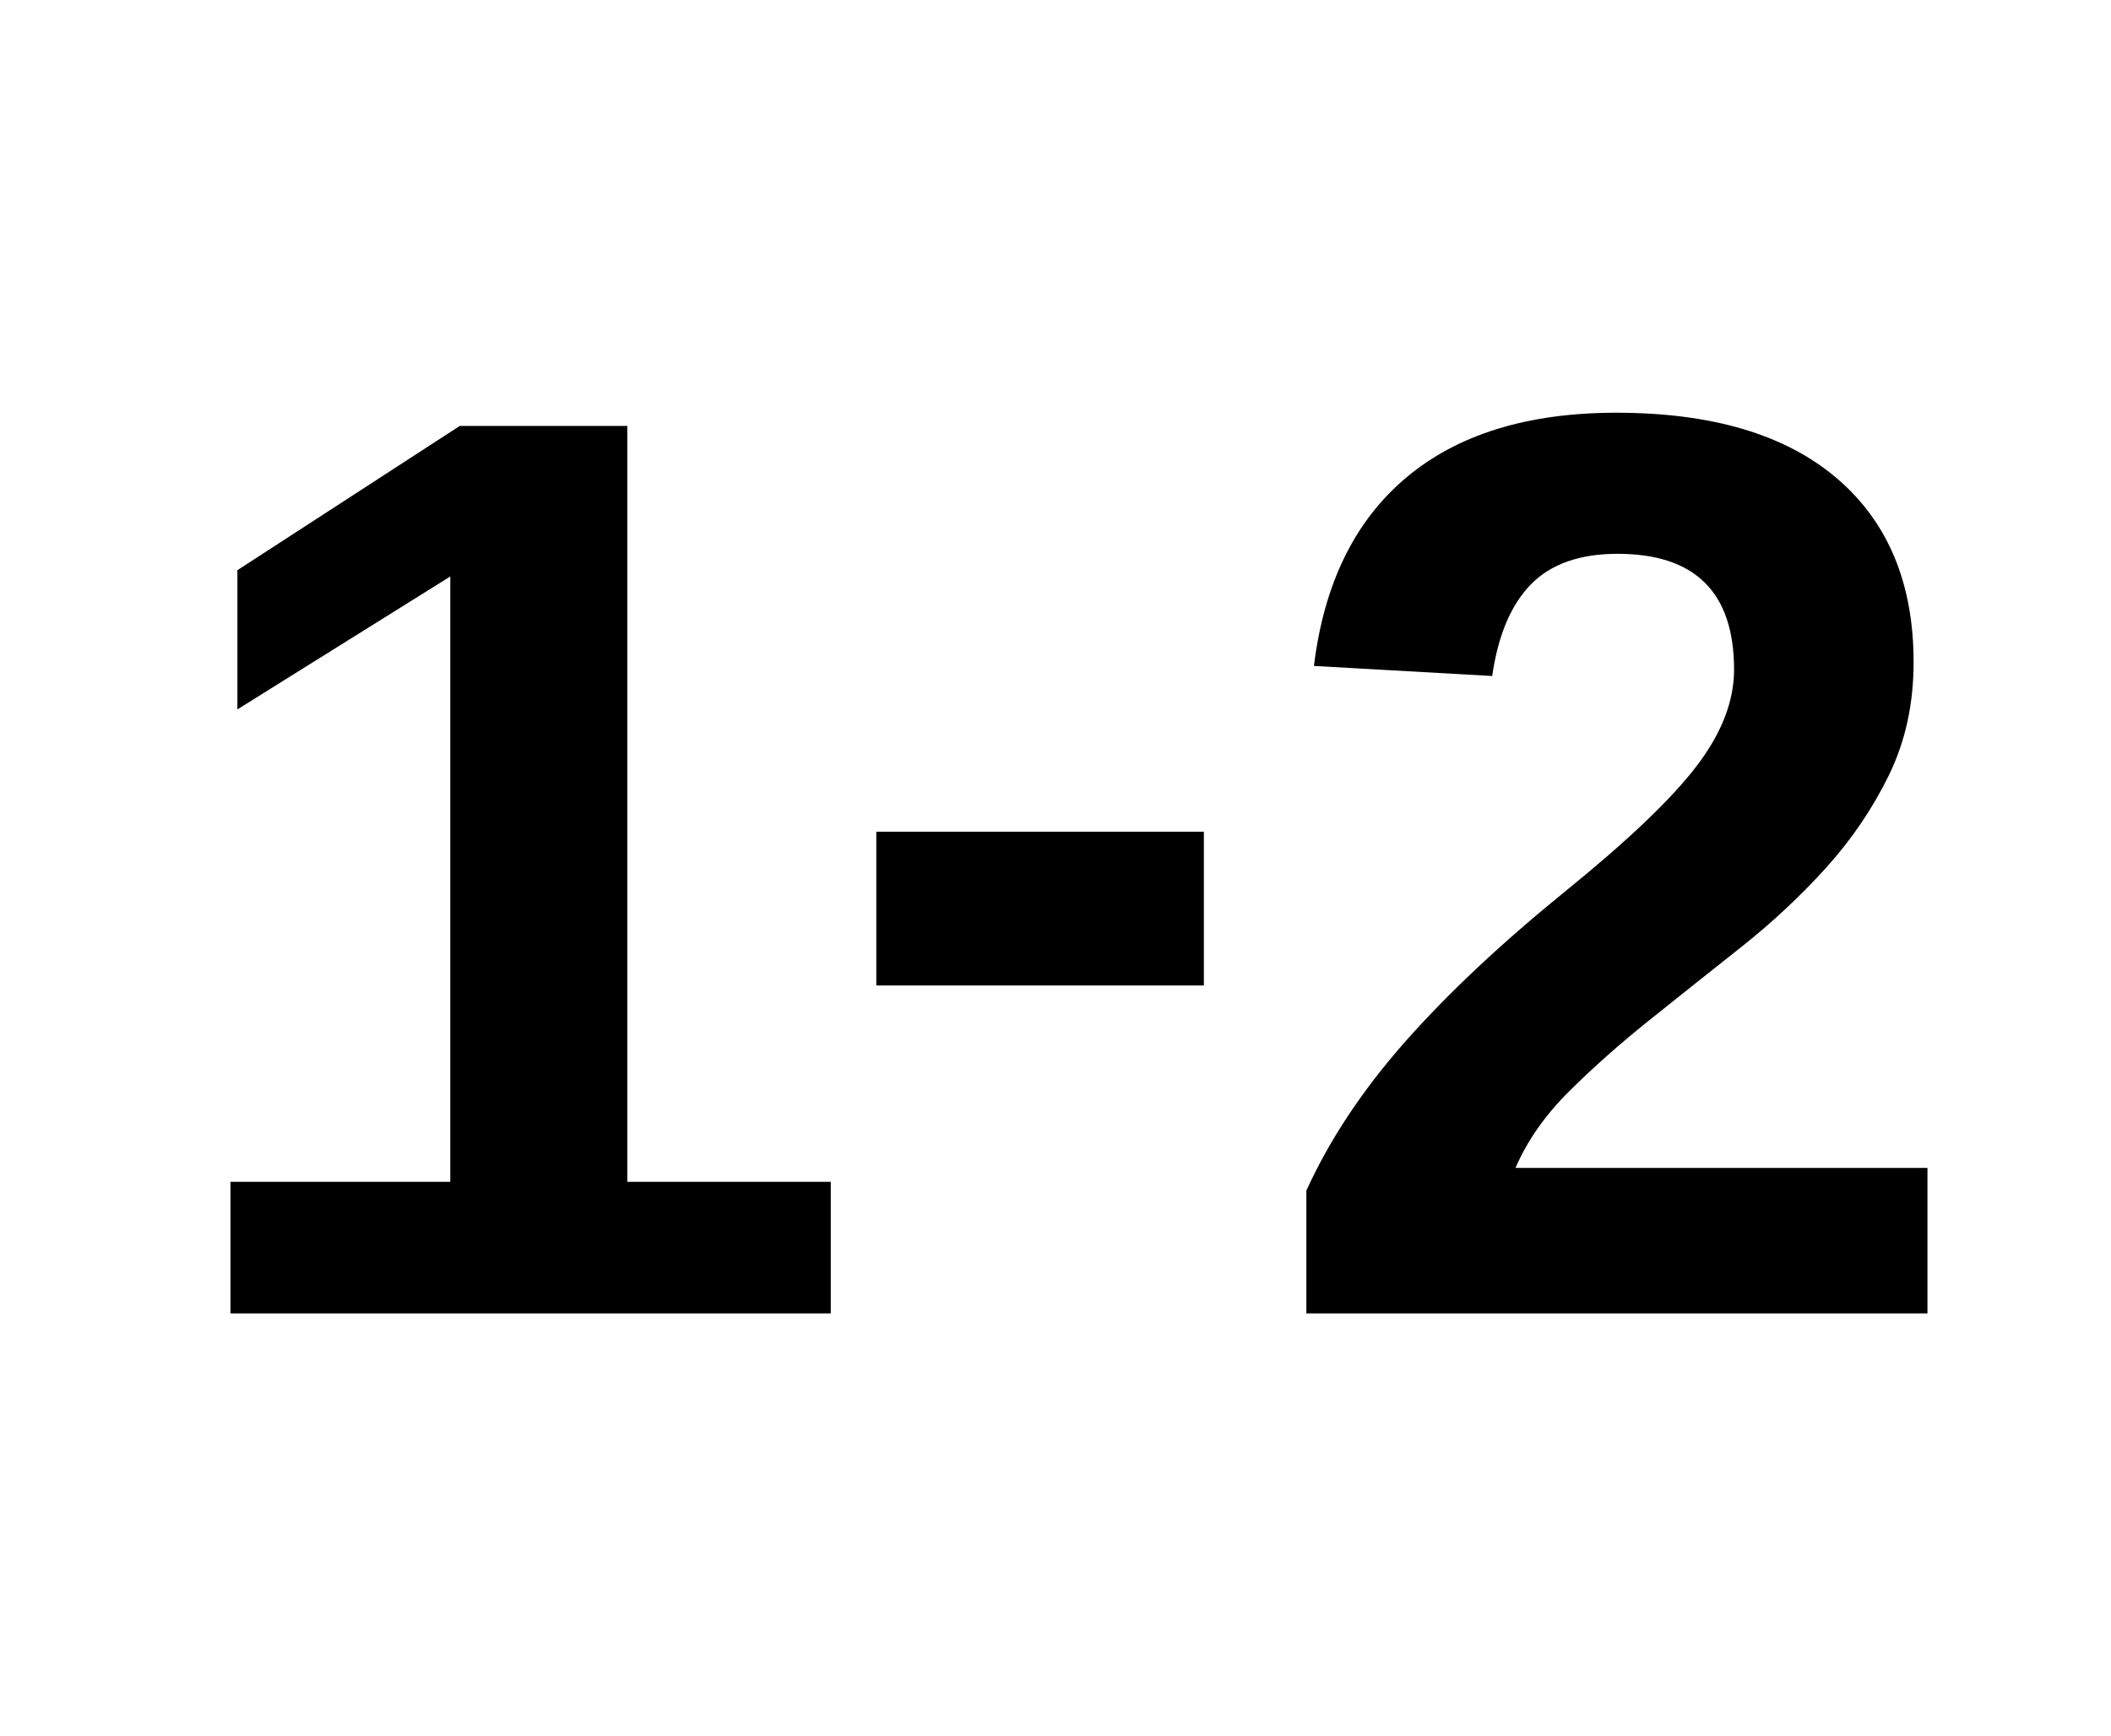 <?xml version="1.0" encoding="UTF-8"?>
<svg width="90px" height="74px" viewBox="0 0 90 74" version="1.1" xmlns="http://www.w3.org/2000/svg" xmlns:xlink="http://www.w3.org/1999/xlink">
    <!-- Generator: Sketch 56.1 (81669) - https://sketch.com -->
    <title>Group 5</title>
    <desc>Created with Sketch.</desc>
    <g id="Page-1" stroke="none" stroke-width="1" fill="none" fill-rule="evenodd">
        <rect id="Rectangle" fill="#FFFFFF" x="-602" y="-76" width="1467" height="271"></rect>
        <path d="M9.825,56 L9.825,50.387 L19.198,50.387 L19.198,24.579 L10.121,30.246 L10.121,24.311 L19.601,18.161 L26.744,18.161 L26.744,50.387 L35.419,50.387 L35.419,56 L9.825,56 Z M37.36,42.016 L37.36,35.463 L51.325,35.463 L51.325,42.016 L37.36,42.016 Z M55.695,56 L55.695,50.763 C56.68,48.597 58.081,46.484 59.898,44.425 C61.716,42.366 64.003,40.218 66.76,37.98 C69.41,35.832 71.267,34.059 72.332,32.663 C73.398,31.266 73.93,29.896 73.93,28.554 C73.93,25.259 72.274,23.612 68.962,23.612 C67.351,23.612 66.12,24.046 65.269,24.915 C64.419,25.783 63.868,27.086 63.618,28.822 L56.018,28.393 C56.447,24.883 57.759,22.207 59.952,20.363 C62.145,18.519 65.131,17.597 68.908,17.597 C72.99,17.597 76.123,18.528 78.308,20.39 C80.492,22.252 81.584,24.866 81.584,28.231 C81.584,30.004 81.235,31.606 80.537,33.039 C79.838,34.471 78.943,35.791 77.851,37 C76.759,38.208 75.546,39.341 74.212,40.397 C72.878,41.453 71.585,42.483 70.332,43.485 C69.078,44.488 67.937,45.5 66.908,46.52 C65.878,47.541 65.113,48.633 64.611,49.796 L82.175,49.796 L82.175,56 L55.695,56 Z" id="1-2" fill="#000000" fill-rule="nonzero"></path>
    </g>
</svg>